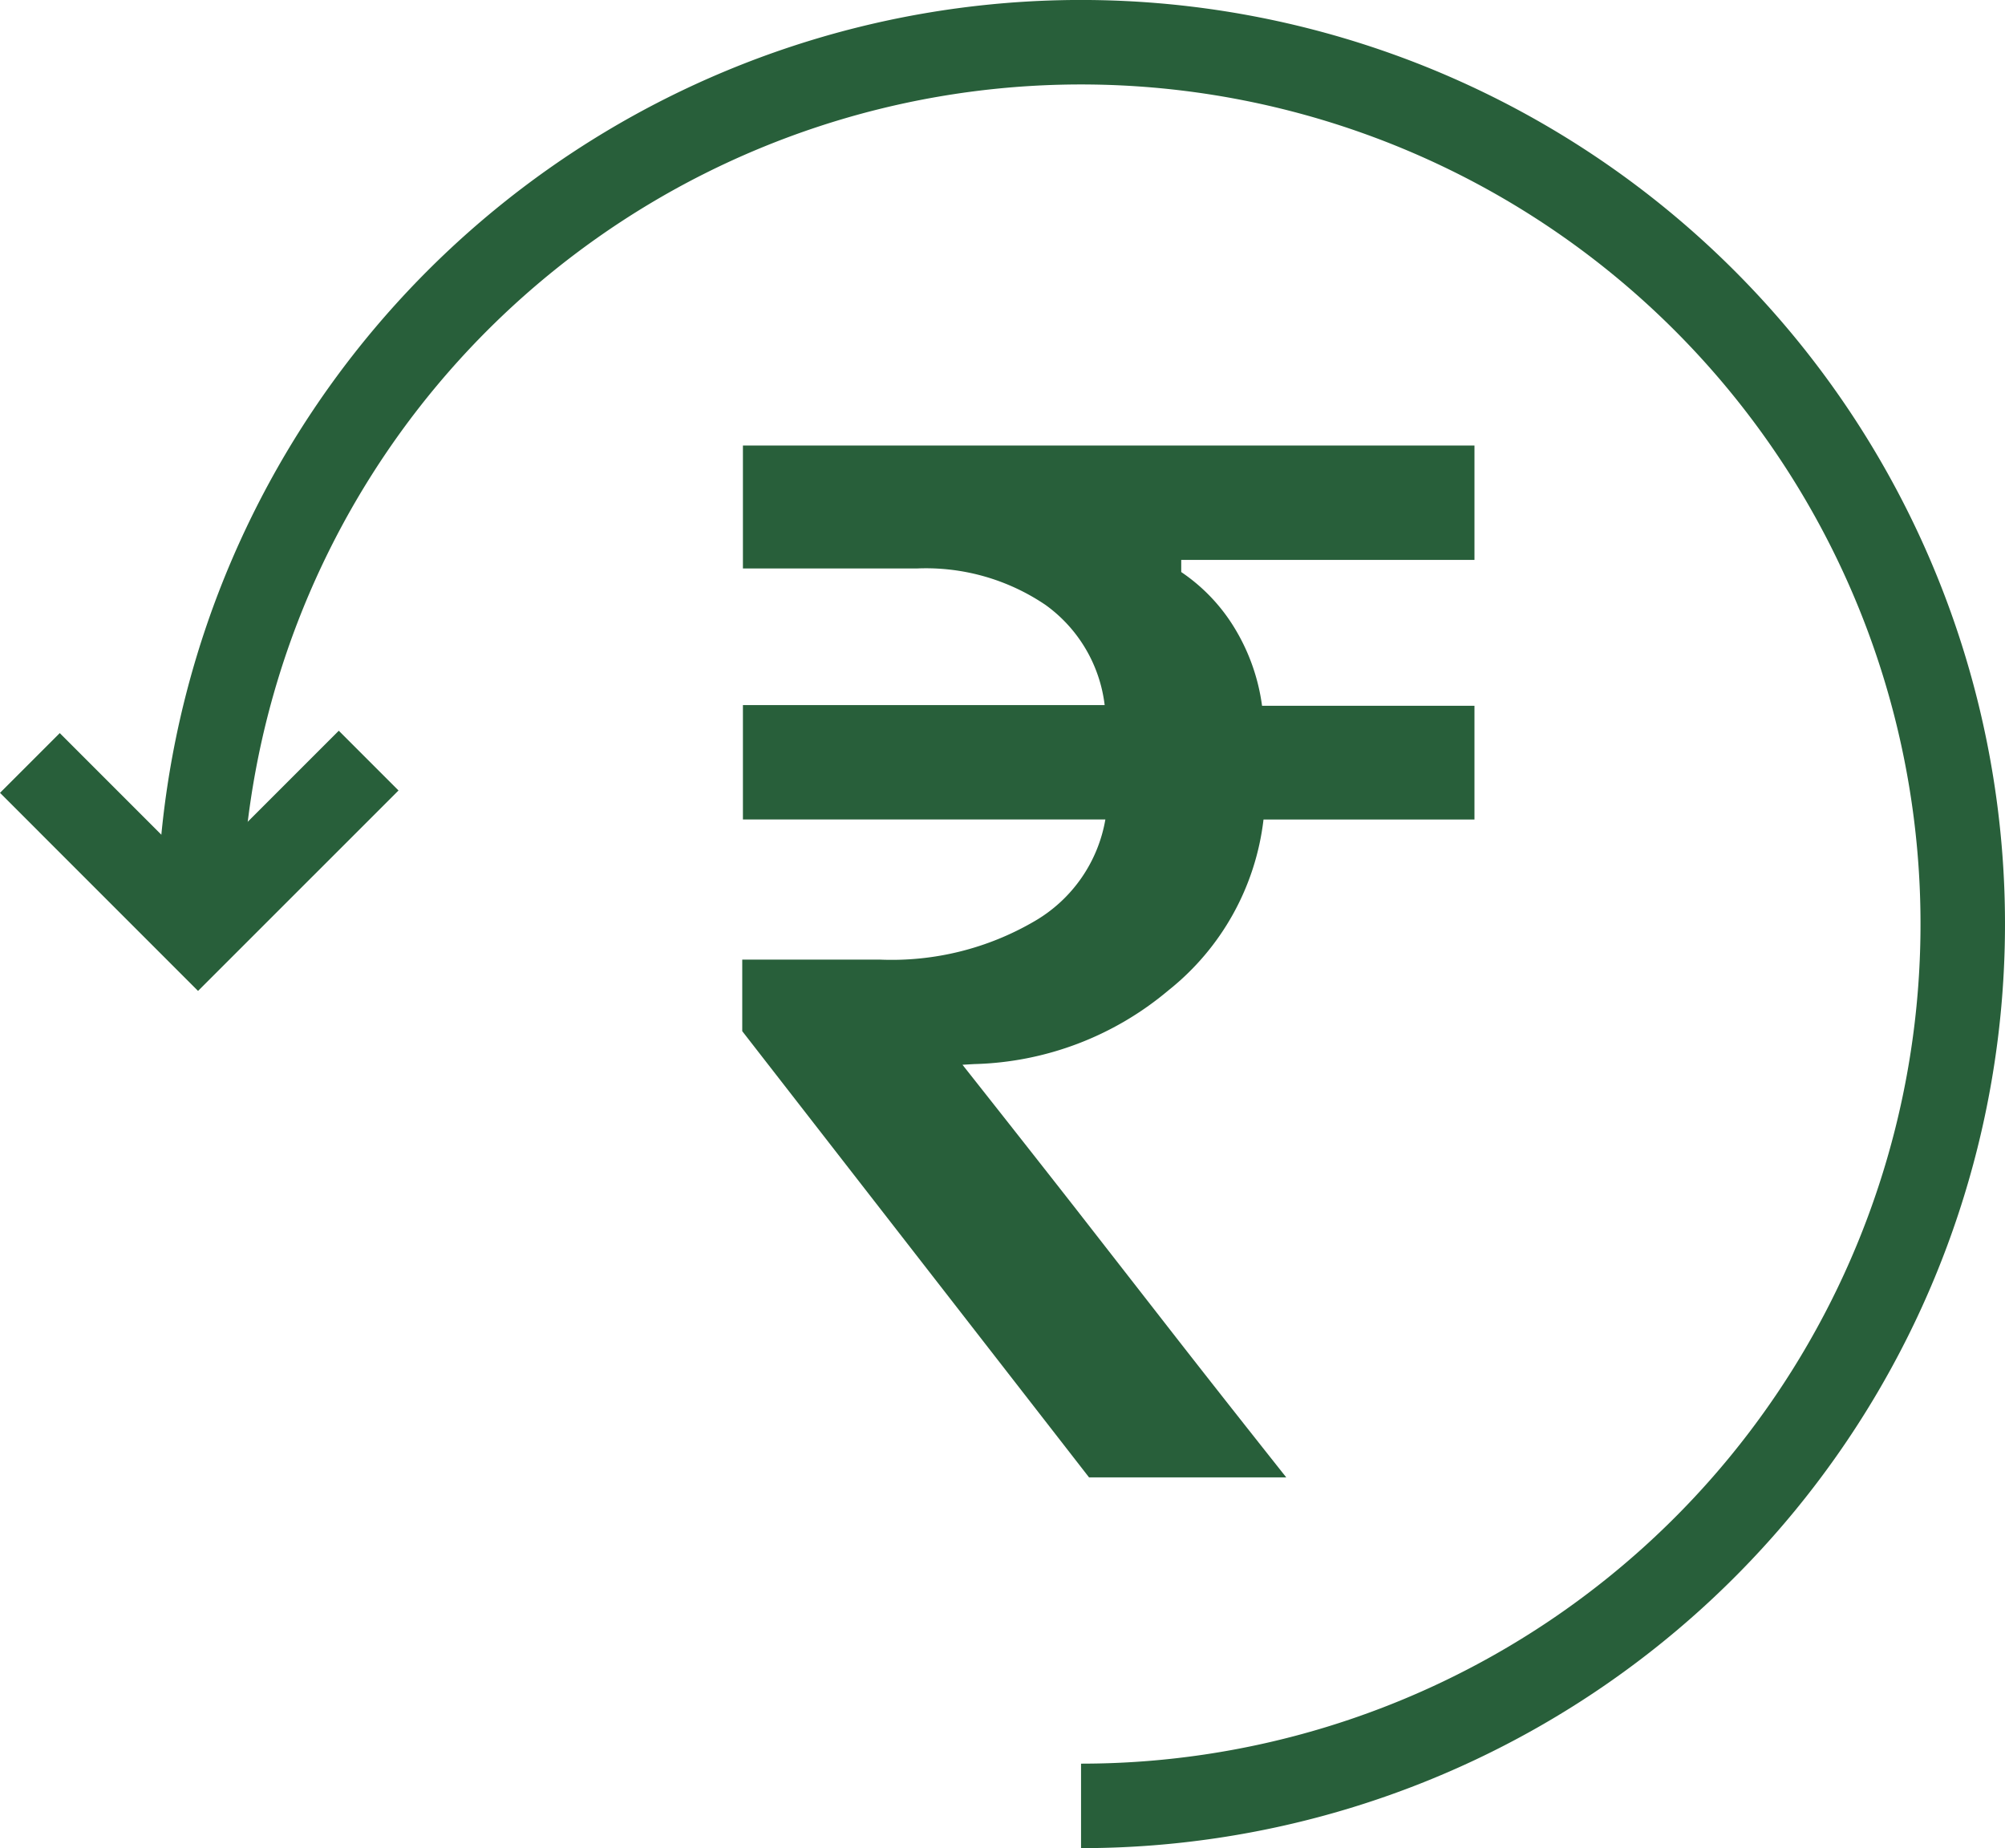 <svg xmlns="http://www.w3.org/2000/svg" width="71.2" height="65.624" viewBox="0 0 71.2 65.624">
  <g id="Page-1" transform="translate(0.01 -0.918)">
    <g id="Desktop-HD" transform="translate(1.051 2.418)">
      <g id="Page-1-2" data-name="Page-1" transform="translate(0 0)">
        <path id="Fill-1" d="M30.051,34.96q2.308,2.92,4.026,5.116L37.5,44.469q1.715,2.2,4.048,5.142H34.545L22.23,33.767v-2.54h4.9A10.049,10.049,0,0,0,32.6,29.868a5.2,5.2,0,0,0,2.525-3.617H22.254V22.189H35.1A5.131,5.131,0,0,0,33,18.633a7.57,7.57,0,0,0-4.57-1.295H22.254V12.972H48.232v4.062H37.819v.431a6.4,6.4,0,0,1,1.92,2.031,7.113,7.113,0,0,1,.95,2.718h7.543v4.038H40.741a9.1,9.1,0,0,1-3.378,6.067,11.134,11.134,0,0,1-6.9,2.617Z" transform="translate(3.067 1.347)" fill="#285f3a" fill-rule="evenodd"/>
        <path id="Stroke-3" d="M36.637,63.041A31.312,31.312,0,1,0,5.324,31.73" transform="translate(0.691 -0.418)" fill="none" stroke="#285f3a" stroke-width="3" fill-rule="evenodd"/>
        <path id="Stroke-5" d="M12.081,22.781,6.023,28.838.051,22.865" transform="translate(-0.051 2.726)" fill="none" stroke="#285f3a" stroke-width="3" fill-rule="evenodd"/>
      </g>
    </g>
  </g>
</svg>
